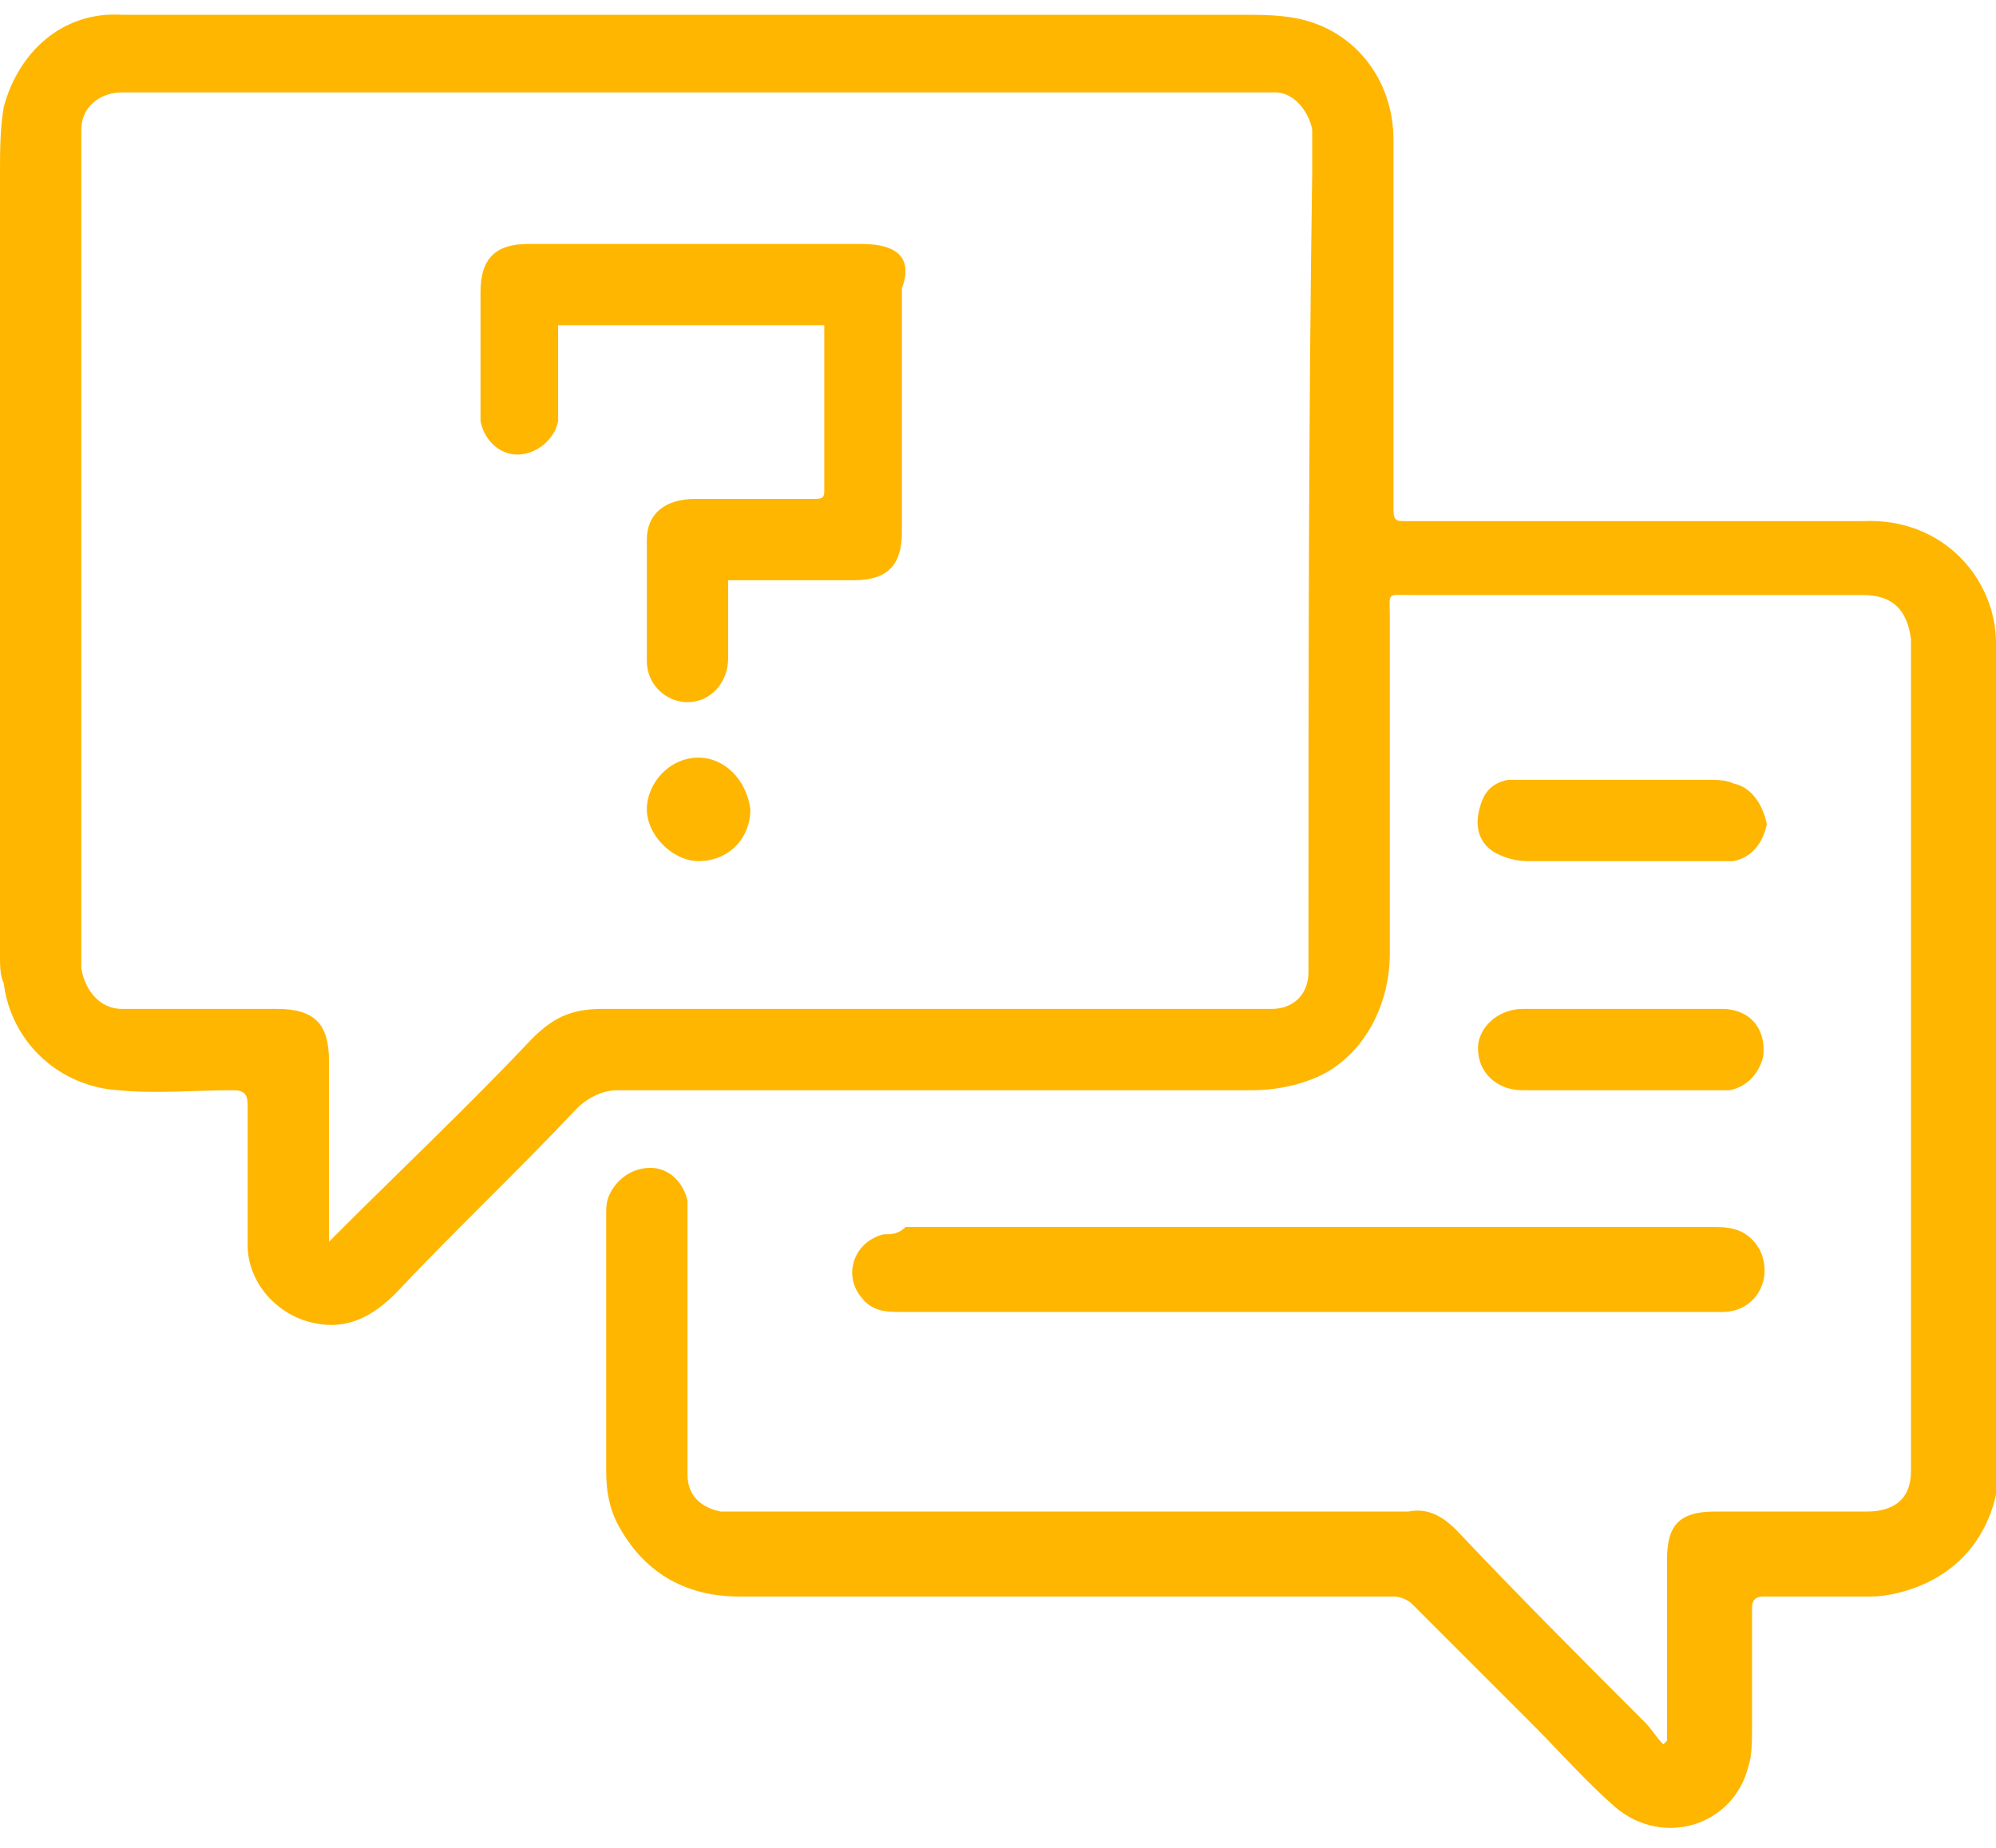 <?xml version="1.0" encoding="UTF-8"?> <!-- Generator: Adobe Illustrator 28.0.0, SVG Export Plug-In . SVG Version: 6.00 Build 0) --> <svg xmlns="http://www.w3.org/2000/svg" xmlns:xlink="http://www.w3.org/1999/xlink" version="1.1" id="Capa_1" x="0px" y="0px" viewBox="0 0 54 50" style="enable-background:new 0 0 54 50;" xml:space="preserve"> <style type="text/css"> .st0{fill:#FFB600;} </style> <g> <path class="st0" d="M54,18.8c0-0.5,0-1,0-1.4c0-1.7-1.4-3.4-3.6-3.3c-2.6,0-5.3,0-7.9,0c-1.5,0-3,0-4.5,0c-0.2,0-0.3,0-0.3-0.3 c0-0.3,0-0.5,0-0.8c0-3.1,0-6.1,0-9.2c0-1.7-1.1-3-2.6-3.3c-0.5-0.1-1-0.1-1.5-0.1c-8.8,0-17.6,0-26.4,0c-1.3,0-2.6,0-3.9,0 C1.7,0.3,0.5,1.4,0.1,2.9C0,3.5,0,4.1,0,4.7c0,7.1,0,14.1,0,21.2c0,0.2,0,0.5,0.1,0.7c0.2,1.6,1.5,2.8,3.1,2.9c1,0.1,2.1,0,3.1,0 c0.3,0,0.4,0.1,0.4,0.4c0,1.3,0,2.5,0,3.8c0,1,0.8,1.9,1.8,2.1c0.9,0.2,1.6-0.2,2.2-0.8c1.6-1.7,3.3-3.3,4.9-5 c0.3-0.3,0.7-0.5,1.1-0.5c5.7,0,11.5,0,17.2,0c0.5,0,1.1-0.1,1.6-0.3c1.3-0.5,2.1-1.9,2.1-3.4c0-3,0-6.1,0-9.1 c0-0.7-0.1-0.6,0.6-0.6c1.4,0,2.7,0,4.1,0c2.7,0,5.4,0,8.1,0c0.8,0,1.2,0.4,1.3,1.2c0,0.2,0,0.4,0,0.7c0,7,0,14,0,21 c0,0.3,0,0.5,0,0.8c0,0.8-0.5,1.1-1.2,1.1c-0.2,0-0.3,0-0.5,0c-1.2,0-2.4,0-3.6,0c-1,0-1.3,0.4-1.3,1.3c0,1.3,0,2.5,0,3.8 c0,0.4,0,0.7,0,1.1c0,0-0.1,0.1-0.1,0.1c-0.2-0.2-0.3-0.4-0.5-0.6c-1.7-1.7-3.4-3.4-5.1-5.2c-0.4-0.4-0.8-0.6-1.3-0.5 c-0.2,0-0.4,0-0.7,0c-5.7,0-11.3,0-17,0c-0.3,0-0.6,0-0.9,0c-0.5-0.1-0.9-0.4-0.9-1c0-0.2,0-0.3,0-0.5c0-2.1,0-4.2,0-6.2 c0-0.2,0-0.5,0-0.7c-0.1-0.5-0.5-0.9-1-0.9c-0.5,0-0.9,0.3-1.1,0.7c-0.1,0.2-0.1,0.4-0.1,0.5c0,2.3,0,4.6,0,7 c0,0.6,0.1,1.1,0.4,1.6c0.7,1.2,1.8,1.8,3.2,1.8c5.9,0,11.8,0,17.7,0c0.2,0,0.4,0.1,0.5,0.2c1.1,1.1,2.2,2.2,3.3,3.3 c0.7,0.7,1.4,1.5,2.2,2.2c1.3,1.1,3.2,0.5,3.6-1.1c0.1-0.3,0.1-0.7,0.1-1.1c0-1.1,0-2.1,0-3.2c0-0.2,0.1-0.3,0.3-0.3 c1,0,1.9,0,2.9,0c0.4,0,0.8-0.1,1.1-0.2c1.5-0.5,2.4-1.8,2.4-3.5C54,32.7,54,25.8,54,18.8z M35.4,25.2c0,0.4,0,0.7,0,1.1 c0,0.6-0.4,1-1,1c-0.2,0-0.5,0-0.7,0c-5.8,0-11.6,0-17.4,0c-0.8,0-1.3,0.2-1.9,0.8c-1.7,1.8-3.5,3.5-5.2,5.2 c-0.1,0.1-0.2,0.2-0.3,0.3h0c0-0.4,0-0.8,0-1.1c0-1.3,0-2.5,0-3.8c0-1-0.4-1.4-1.4-1.4c-1.2,0-2.3,0-3.5,0c-0.2,0-0.5,0-0.7,0 c-0.6,0-1-0.5-1.1-1.1c0-0.4,0-0.9,0-1.3c0-7,0-14,0-21c0-0.1,0-0.3,0-0.4c0-0.6,0.5-1,1.1-1c0.3,0,0.6,0,0.9,0 c9.9,0,19.9,0,29.8,0c0.2,0,0.3,0,0.5,0c0.5,0,0.9,0.5,1,1c0,0.4,0,0.8,0,1.2C35.4,11.5,35.4,18.4,35.4,25.2z"></path> <path class="st0" d="M23.9,33.4c-0.8,0.2-1.1,1.1-0.6,1.7c0.3,0.4,0.7,0.4,1.1,0.4c3.7,0,7.3,0,11,0h0c3,0,6.1,0,9.1,0 c0.7,0,1.4,0,2.1,0c0.9,0,1.4-0.9,1-1.7c-0.3-0.5-0.7-0.6-1.2-0.6c-7.3,0-14.6,0-21.9,0C24.3,33.4,24.1,33.4,23.9,33.4z"></path> <path class="st0" d="M46.9,21.2c-0.2-0.1-0.5-0.1-0.7-0.1c-1.6,0-3.3,0-4.9,0c-0.2,0-0.3,0-0.5,0c-0.5,0.1-0.7,0.4-0.8,0.9 c-0.1,0.5,0.1,0.9,0.5,1.1c0.2,0.1,0.5,0.2,0.8,0.2c0.9,0,1.7,0,2.6,0v0c0.7,0,1.4,0,2.1,0c0.3,0,0.6,0,0.9,0 c0.5-0.1,0.8-0.5,0.9-1C47.7,21.8,47.4,21.3,46.9,21.2z"></path> <path class="st0" d="M46.6,27.3c-0.8,0-1.5,0-2.3,0c-1,0-2.1,0-3.1,0c-0.6,0-1.1,0.4-1.2,0.9c-0.1,0.7,0.4,1.3,1.2,1.3 c0.9,0,1.8,0,2.6,0l0,0c0.8,0,1.5,0,2.3,0c0.2,0,0.4,0,0.7,0c0.5-0.1,0.8-0.5,0.9-0.9C47.8,27.8,47.3,27.3,46.6,27.3z"></path> <path class="st0" d="M23.3,6.6c-3,0-6,0-9,0C13.4,6.6,13,7,13,7.9c0,1,0,2.1,0,3.1c0,0.1,0,0.3,0,0.4c0.1,0.5,0.5,0.9,1,0.9 c0.5,0,1-0.4,1.1-0.9c0-0.2,0-0.4,0-0.6c0-0.7,0-1.3,0-2h7.2c0,1.5,0,3,0,4.5c0,0.2-0.1,0.2-0.3,0.2c-1.1,0-2.1,0-3.2,0 c-0.8,0-1.3,0.4-1.3,1.1c0,1.1,0,2.2,0,3.3c0,0.6,0.5,1.1,1.1,1.1c0.6,0,1.1-0.5,1.1-1.2c0-0.7,0-1.4,0-2.1h0c0.2,0,0.3,0,0.5,0 c1,0,1.9,0,2.9,0c0.9,0,1.3-0.4,1.3-1.3c0-2.2,0-4.4,0-6.6C24.7,7,24.3,6.6,23.3,6.6z"></path> <polygon class="st0" points="20.2,21.9 20.2,21.9 20.2,21.9 "></polygon> <path class="st0" d="M18.9,20.5c-0.8,0-1.4,0.7-1.4,1.4c0,0.7,0.7,1.4,1.4,1.4c0.8,0,1.4-0.6,1.4-1.4 C20.2,21.1,19.6,20.5,18.9,20.5z"></path> </g> </svg> 